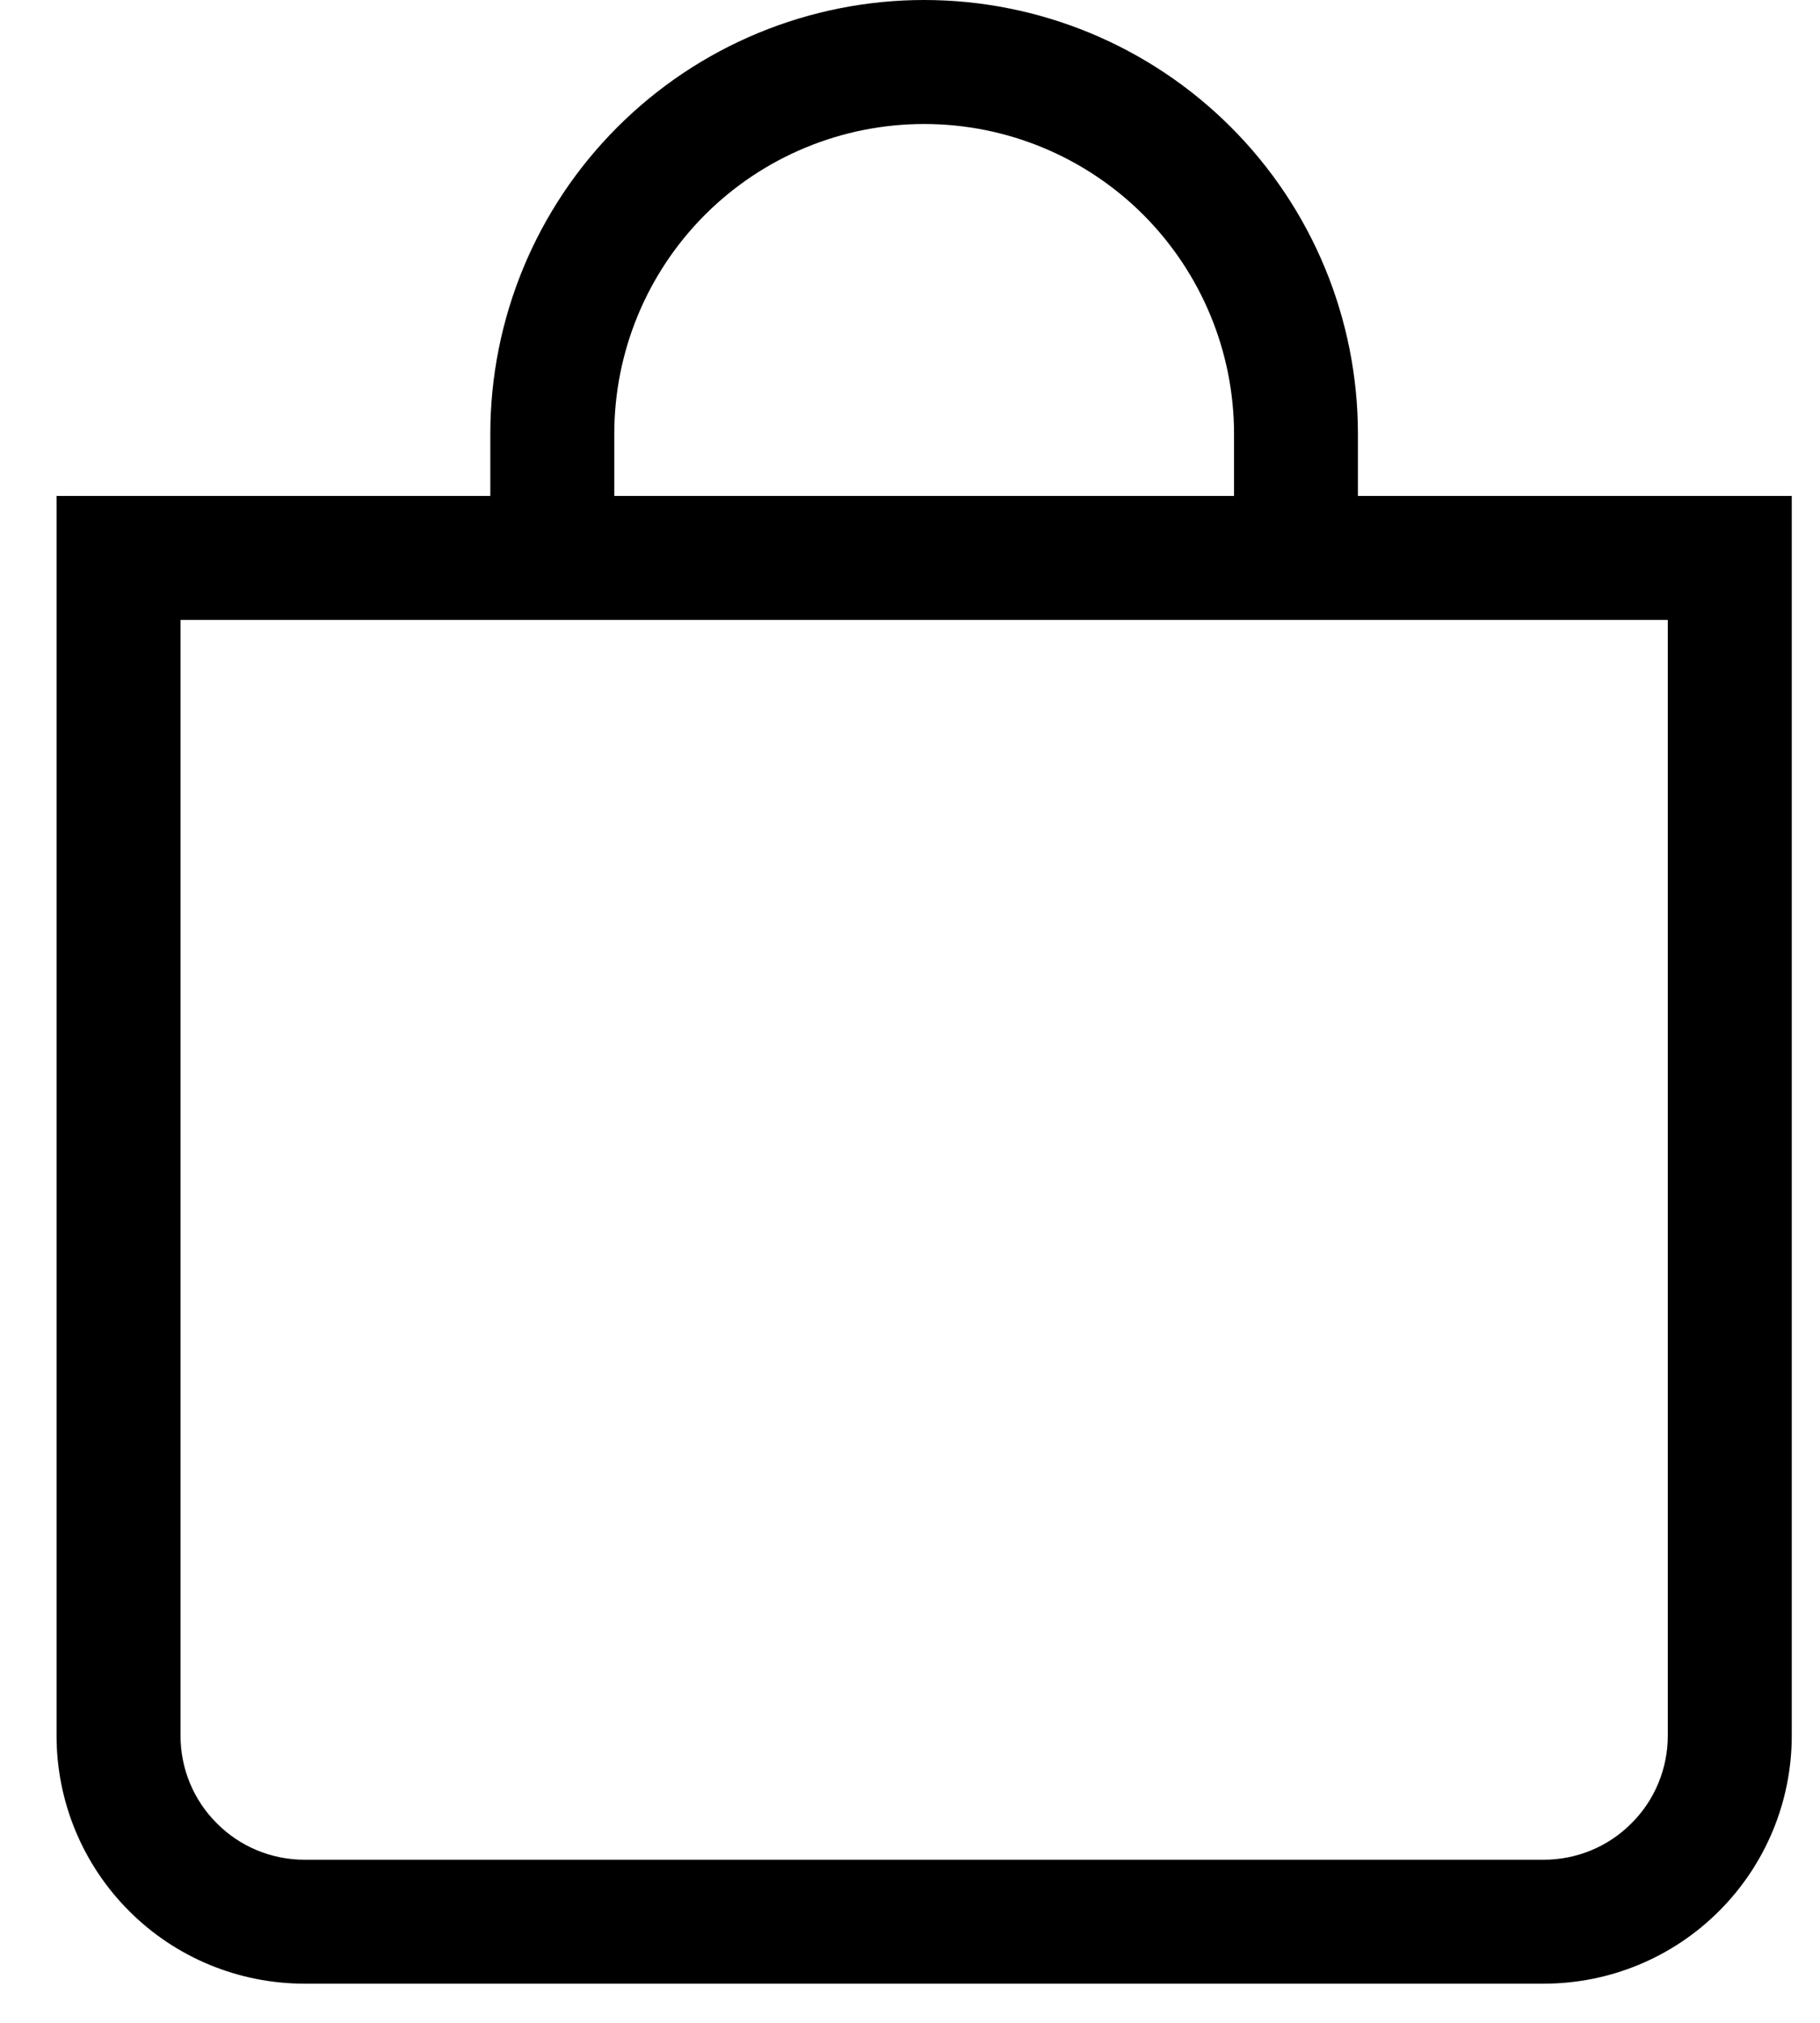 <svg xmlns="http://www.w3.org/2000/svg" fill="none" viewBox="0 0 27 30" height="30" width="27">
<path fill="black" d="M13.71 1.839C12.49 1.839 11.322 2.323 10.459 3.185C9.597 4.048 9.113 5.216 9.113 6.435V7.355H18.307V6.435C18.307 5.216 17.822 4.048 16.961 3.185C16.098 2.323 14.93 1.839 13.71 1.839ZM20.145 7.355V6.435C20.145 4.729 19.467 3.091 18.26 1.885C17.054 0.678 15.416 0 13.71 0C12.004 0 10.366 0.678 9.16 1.885C7.952 3.091 7.274 4.729 7.274 6.435V7.355H0.839V25.742C0.839 26.718 1.226 27.653 1.916 28.342C2.604 29.032 3.541 29.419 4.516 29.419H22.903C23.879 29.419 24.814 29.032 25.503 28.342C26.193 27.653 26.581 26.718 26.581 25.742V7.355H20.145ZM2.678 9.194V25.742C2.678 26.23 2.871 26.698 3.217 27.041C3.56 27.387 4.028 27.581 4.516 27.581H22.903C23.391 27.581 23.86 27.387 24.203 27.041C24.548 26.698 24.742 26.23 24.742 25.742V9.194H2.678Z" clip-rule="evenodd" fill-rule="evenodd"></path>
</svg>
